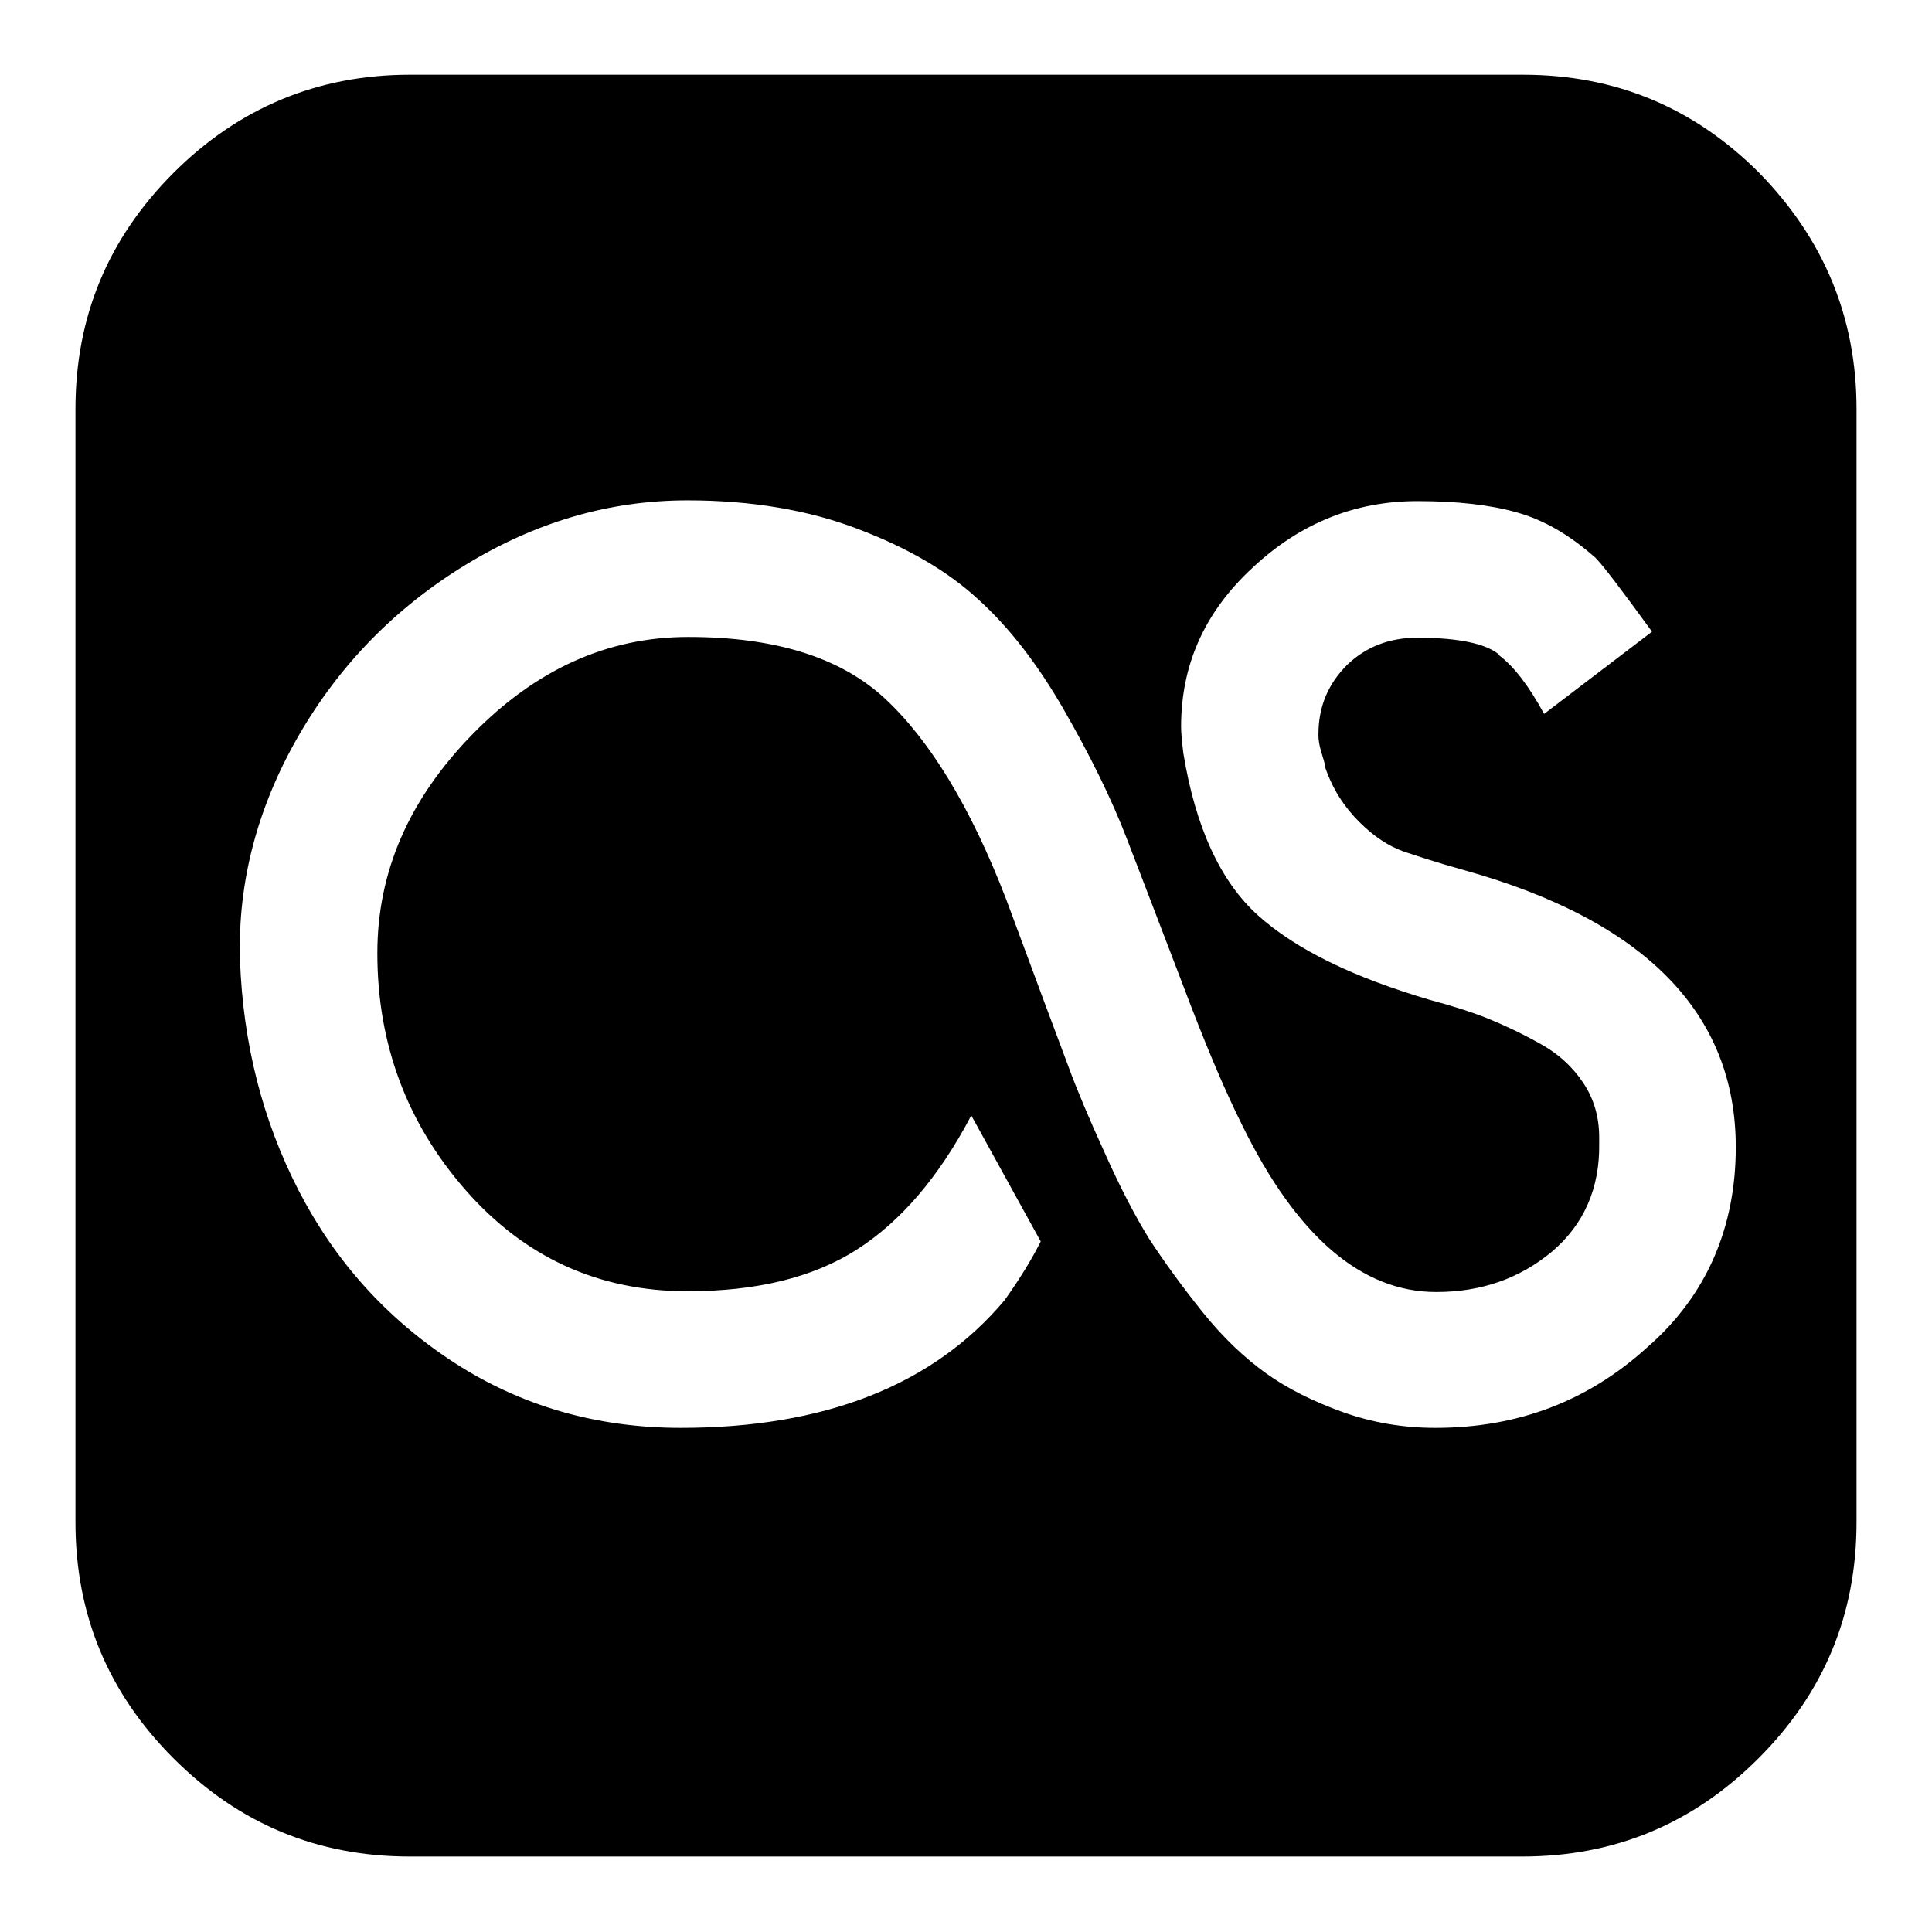 <?xml version="1.0" encoding="utf-8"?>
<!-- Svg Vector Icons : http://www.onlinewebfonts.com/icon -->
<!DOCTYPE svg PUBLIC "-//W3C//DTD SVG 1.1//EN" "http://www.w3.org/Graphics/SVG/1.1/DTD/svg11.dtd">
<svg version="1.1" xmlns="http://www.w3.org/2000/svg" xmlns:xlink="http://www.w3.org/1999/xlink" x="0px" y="0px" viewBox="0 0 256 256" enable-background="new 0 0 256 256" xml:space="preserve">
<g><g><g><path fill="#000000" d="M230,152c0-17.7-12-30-36-36.7c-3.6-1-6.3-1.9-8.1-2.5c-1.9-0.7-3.8-1.9-5.8-3.9s-3.5-4.3-4.5-7.2c0-0.2-0.1-0.7-0.3-1.3c-0.2-0.7-0.4-1.3-0.5-1.9c-0.1-0.6-0.1-0.9-0.1-1.2c0-3.7,1.3-6.7,3.8-9.2c2.5-2.4,5.6-3.6,9.3-3.6c5.5,0,9.2,0.8,10.9,2.3h-0.1c2,1.5,4,4.1,6,7.8l14.3-10.9c-4-5.5-6.5-8.8-7.5-9.8c-3.4-3-6.8-5-10.4-6c-3.5-1-7.9-1.5-13.2-1.5c-8.2,0-15.5,2.9-21.8,8.8c-6.4,5.9-9.5,12.9-9.5,21.1c0,0.7,0.1,1.9,0.3,3.5c1.6,9.8,4.9,17,9.9,21.5c5,4.5,12.6,8.2,22.8,11.2c3,0.8,5.5,1.6,7.5,2.4c2,0.8,4.4,1.9,6.9,3.3c2.6,1.4,4.5,3.2,5.9,5.3c1.4,2.1,2.1,4.5,2.1,7.2v0.8c0.1,5.9-2,10.7-6.2,14.3c-4.3,3.6-9.4,5.4-15.4,5.4c-9.9,0-18.5-7.4-25.7-22.1c-2.4-4.8-5-11-7.9-18.7c-2.9-7.6-5.4-14.1-7.4-19.3c-2-5.2-4.8-10.9-8.3-17c-3.5-6.1-7.3-11-11.4-14.7c-4-3.7-9.3-6.8-15.9-9.3c-6.5-2.5-14.1-3.8-22.6-3.8c-10.4,0-20.2,2.9-29.5,8.6c-9.3,5.7-16.7,13.3-22.1,22.7c-5.4,9.4-8,19.3-7.7,29.5v0.1c0.4,11.1,3,21.3,7.8,30.6c4.8,9.3,11.6,16.9,20.5,22.7c8.9,5.8,19,8.7,30.1,8.7c19,0,33.4-5.6,42.9-16.9c2-2.8,3.6-5.4,4.8-7.8l-9.2-16.7c-4.3,8.2-9.4,14.1-15.2,17.8c-5.8,3.7-13.3,5.5-22.4,5.5c-11.8,0-21.6-4.5-29.4-13.4c-7.8-8.9-11.7-19.4-11.7-31.4c0-10.8,4.2-20.4,12.6-29c8.4-8.6,17.9-12.9,28.6-12.9c11.5,0,20.2,2.7,26.1,8.2c5.9,5.5,11.3,14.3,16,26.5c0.8,2.1,2.1,5.7,3.9,10.5c1.8,4.9,3.3,8.8,4.4,11.8c1.1,3,2.7,6.8,4.8,11.4c2.1,4.7,4.1,8.5,5.9,11.4c1.9,2.9,4.2,6.1,7,9.6c2.8,3.5,5.7,6.2,8.5,8.2s6.2,3.7,10.1,5.1c3.9,1.4,8,2.1,12.3,2.1c11,0,20.3-3.6,28.1-10.7C226.1,171.7,230,162.7,230,152z M246,54.2v147.5c0,12.2-4.3,22.6-13,31.3c-8.7,8.7-19.1,13-31.3,13H54.3c-12.2,0-22.6-4.3-31.3-13c-8.7-8.7-13-19.1-13-31.3V54.2c0-12.2,4.3-22.6,13-31.3c8.6-8.6,19.1-13,31.3-13h147.5c12.2,0,22.6,4.3,31.3,13C241.7,31.7,246,42.1,246,54.2z"/></g></g></g>
</svg>